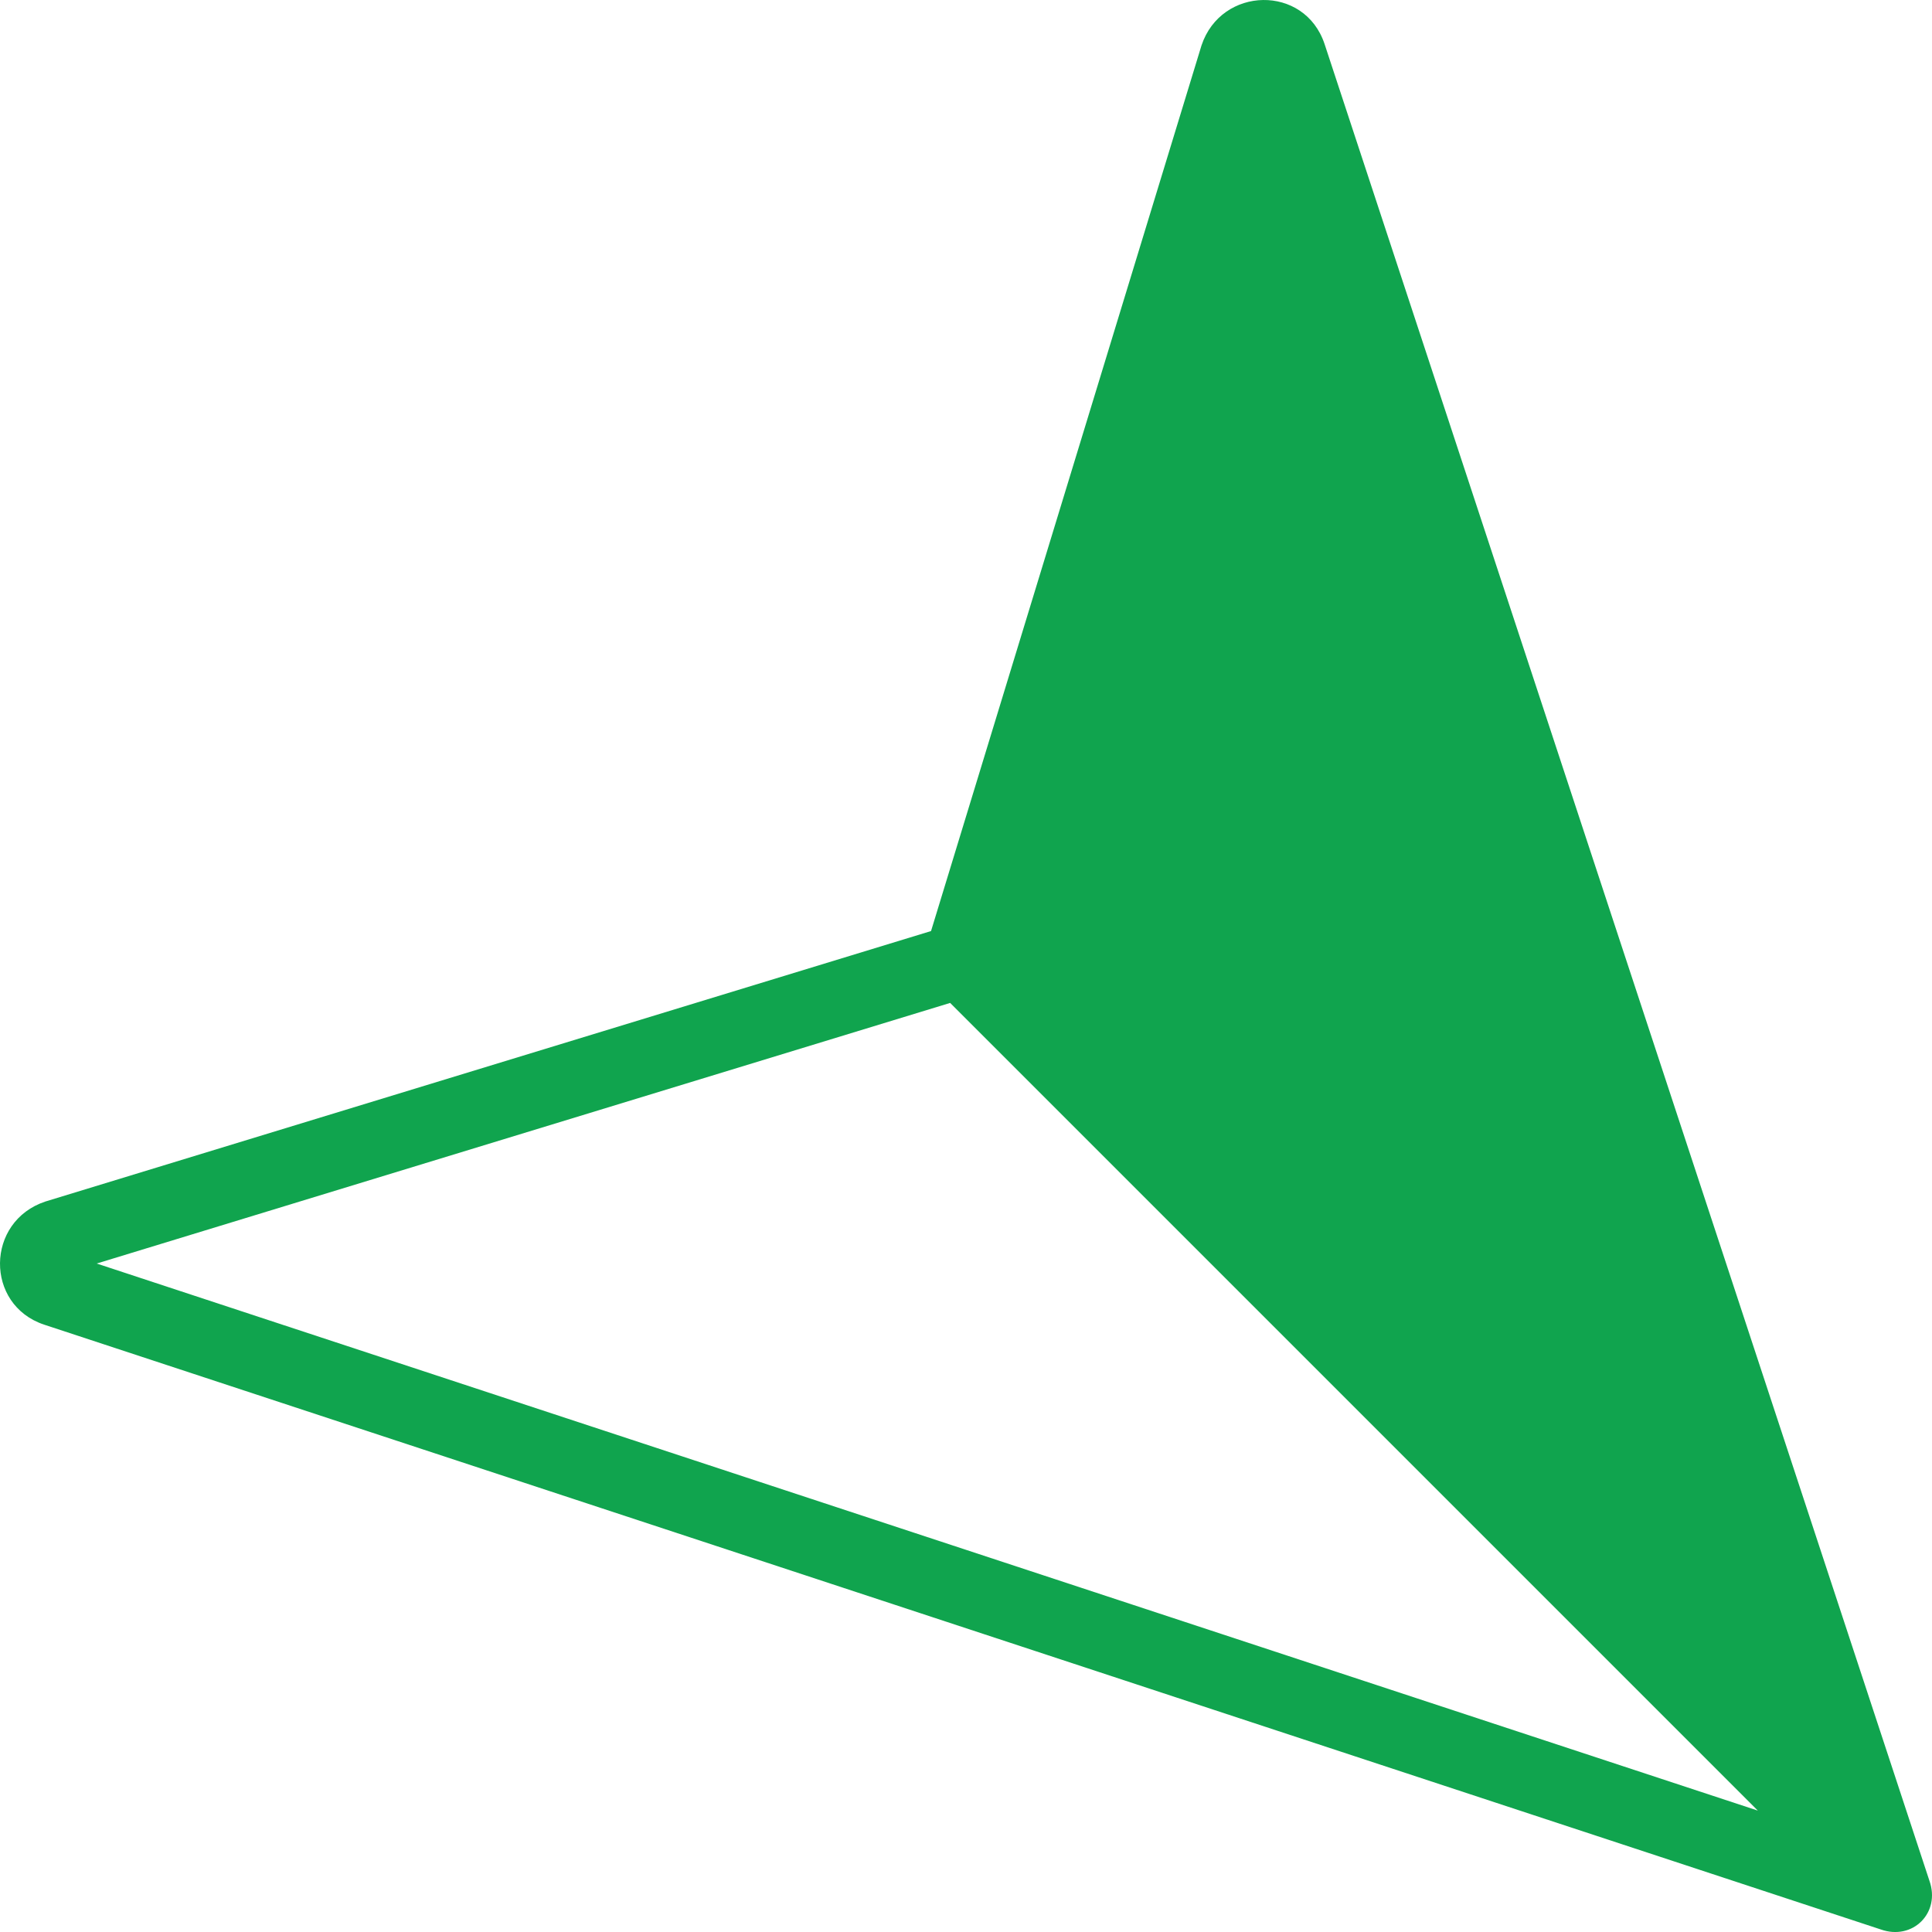 <svg xmlns="http://www.w3.org/2000/svg" shape-rendering="geometricPrecision" text-rendering="geometricPrecision" image-rendering="optimizeQuality" fill-rule="evenodd" clip-rule="evenodd" viewBox="0 0 512 512.006"><path fill="#10A44E" fill-rule="nonzero" d="M11.671 351.037l486.723 160.277c8.503 3.038 15.951-4.41 12.915-12.915L351.027 11.678c-5.264-15.866-27.364-15.389-32.617.357l-71.675 234.703-234.703 71.675c-15.889 5.275-16.073 27.373-.361 32.624zm13.952-16.187l226.175-69.064L465.84 479.828 25.623 334.85z"/></svg>
